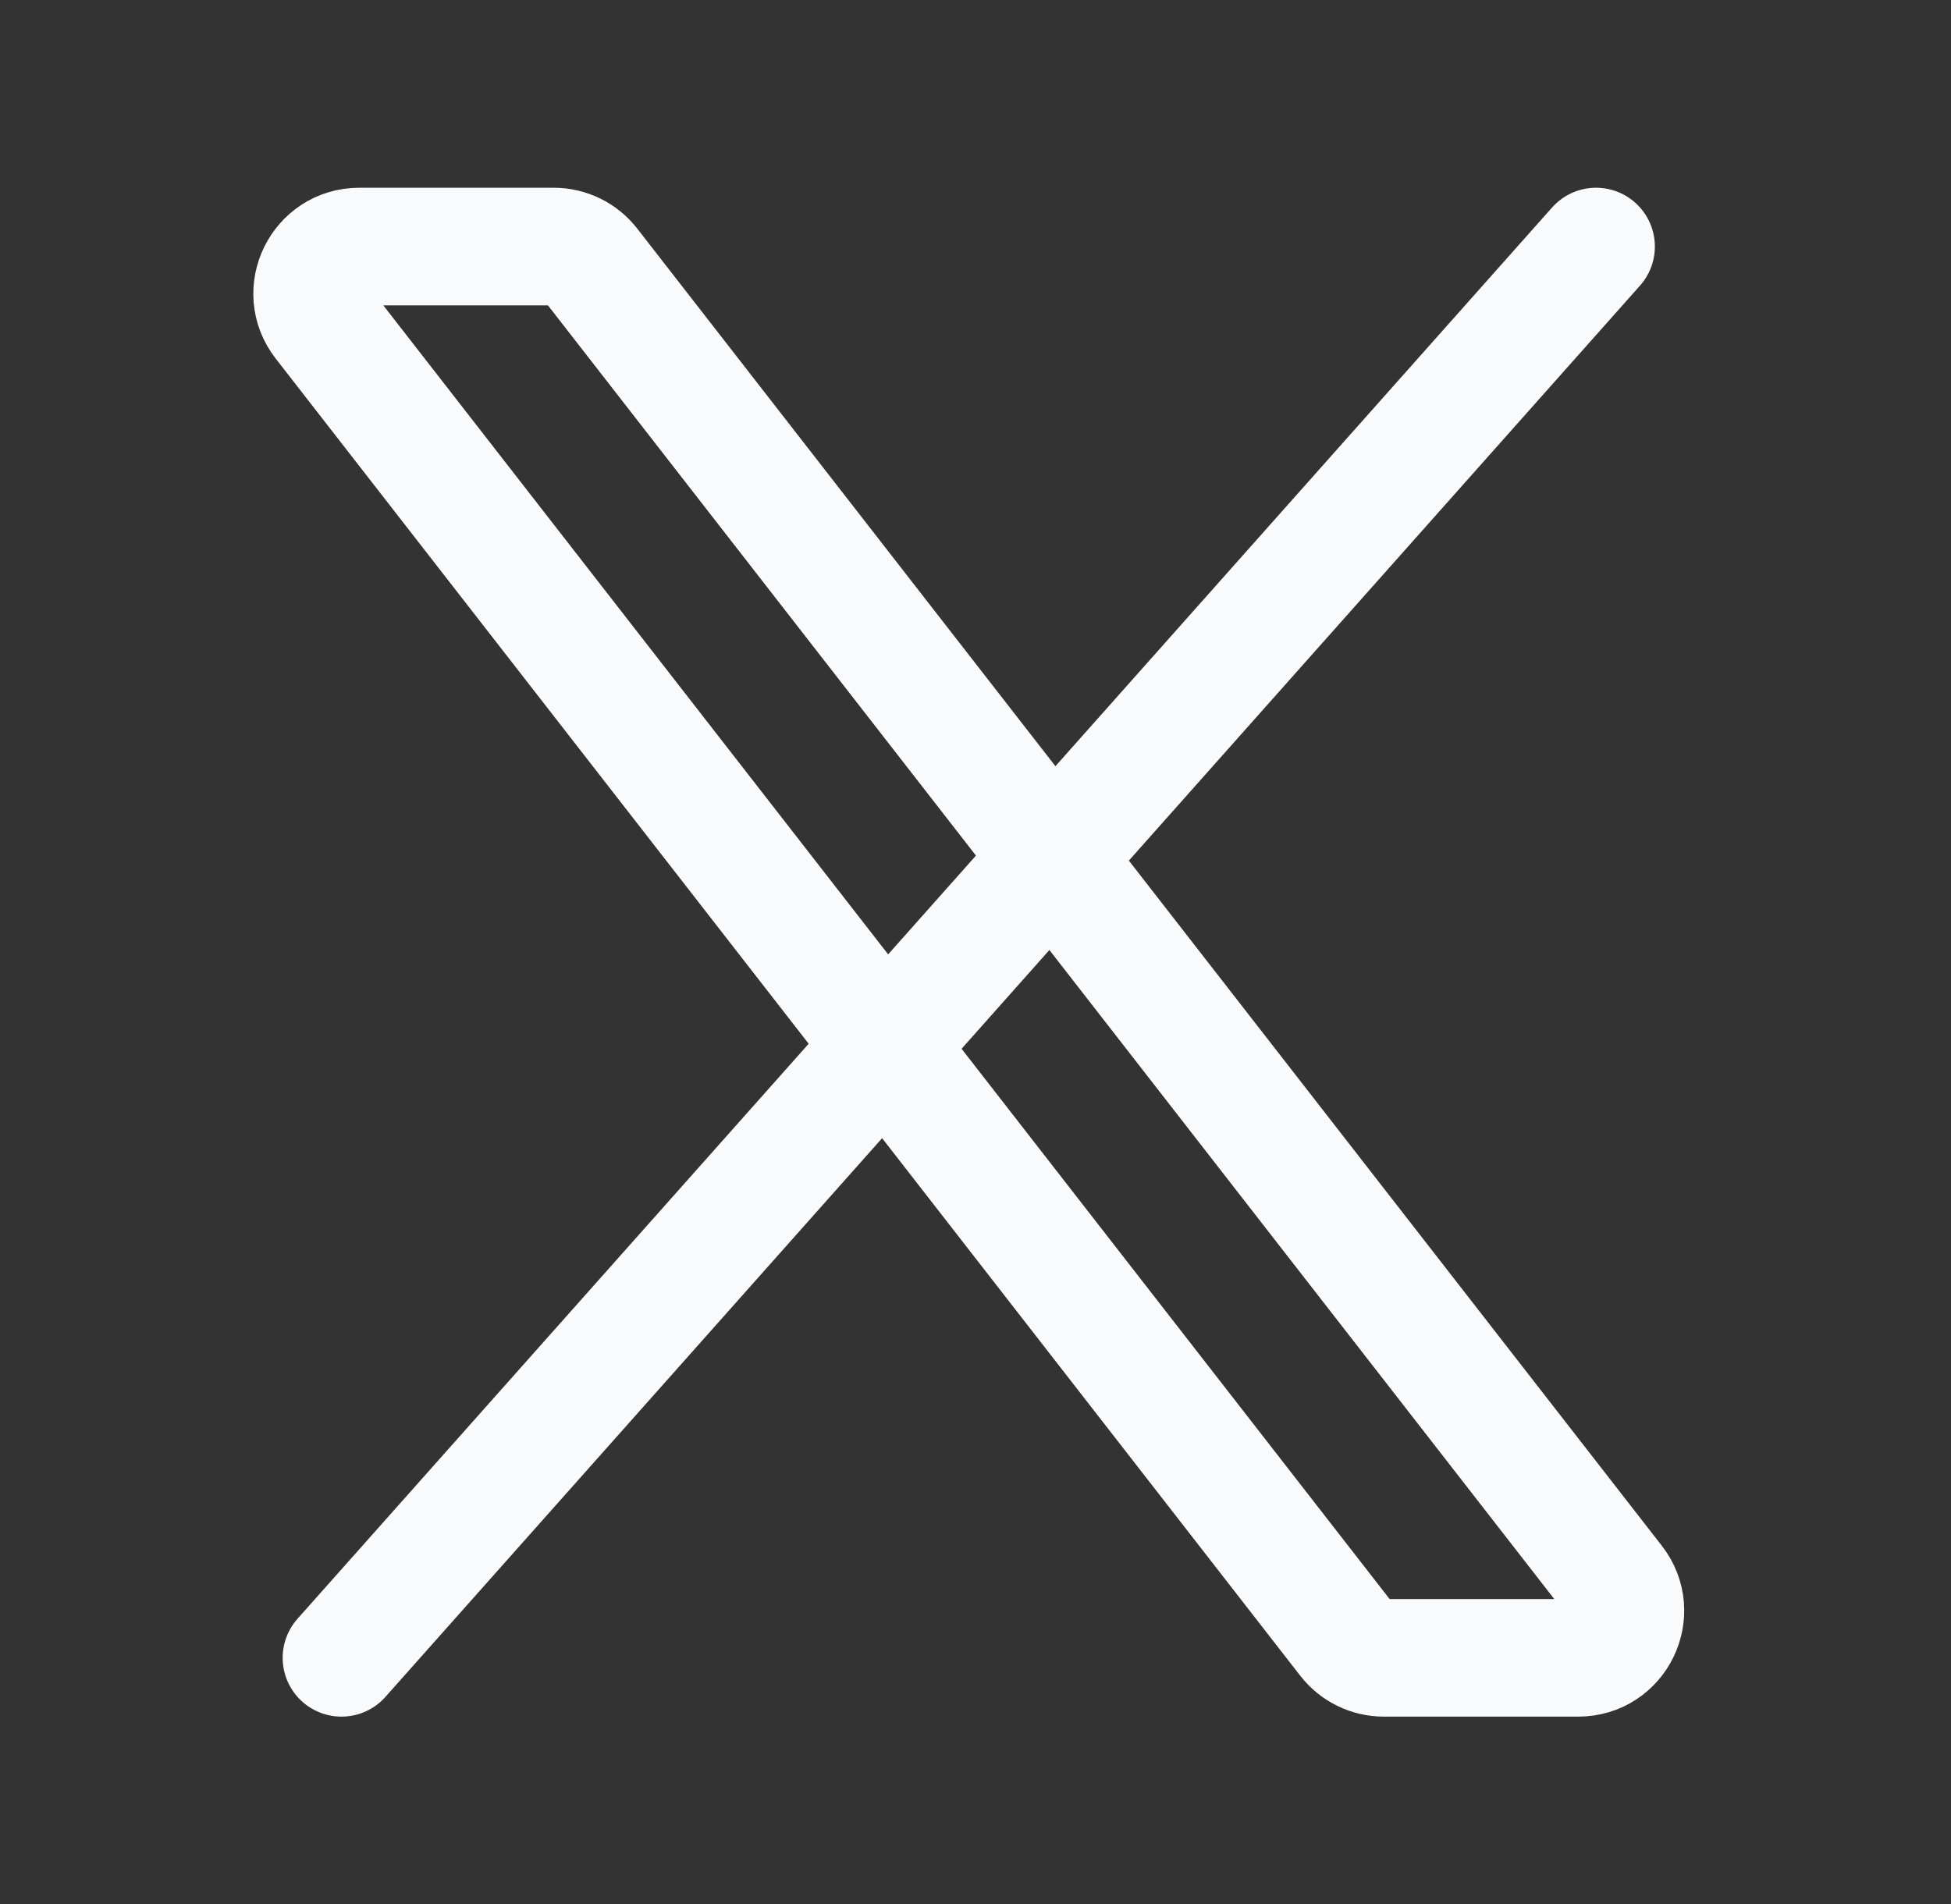 <svg width="42" height="41" viewBox="0 0 42 41" fill="none" xmlns="http://www.w3.org/2000/svg">
<rect x="0" y="0" width="42" height="41" fill="#333333" stroke="none"/>
<path d="M34.359 5.308L7.351 35.692M6.934 6.942L28.991 35.301C29.183 35.548 29.478 35.692 29.791 35.692H33.977C34.819 35.692 35.293 34.723 34.776 34.057L12.719 5.699C12.527 5.452 12.232 5.308 11.92 5.308H7.734C6.891 5.308 6.417 6.277 6.934 6.942Z" stroke="#F8FAFC" stroke-width="2.532" stroke-linecap="round"/>
</svg>
